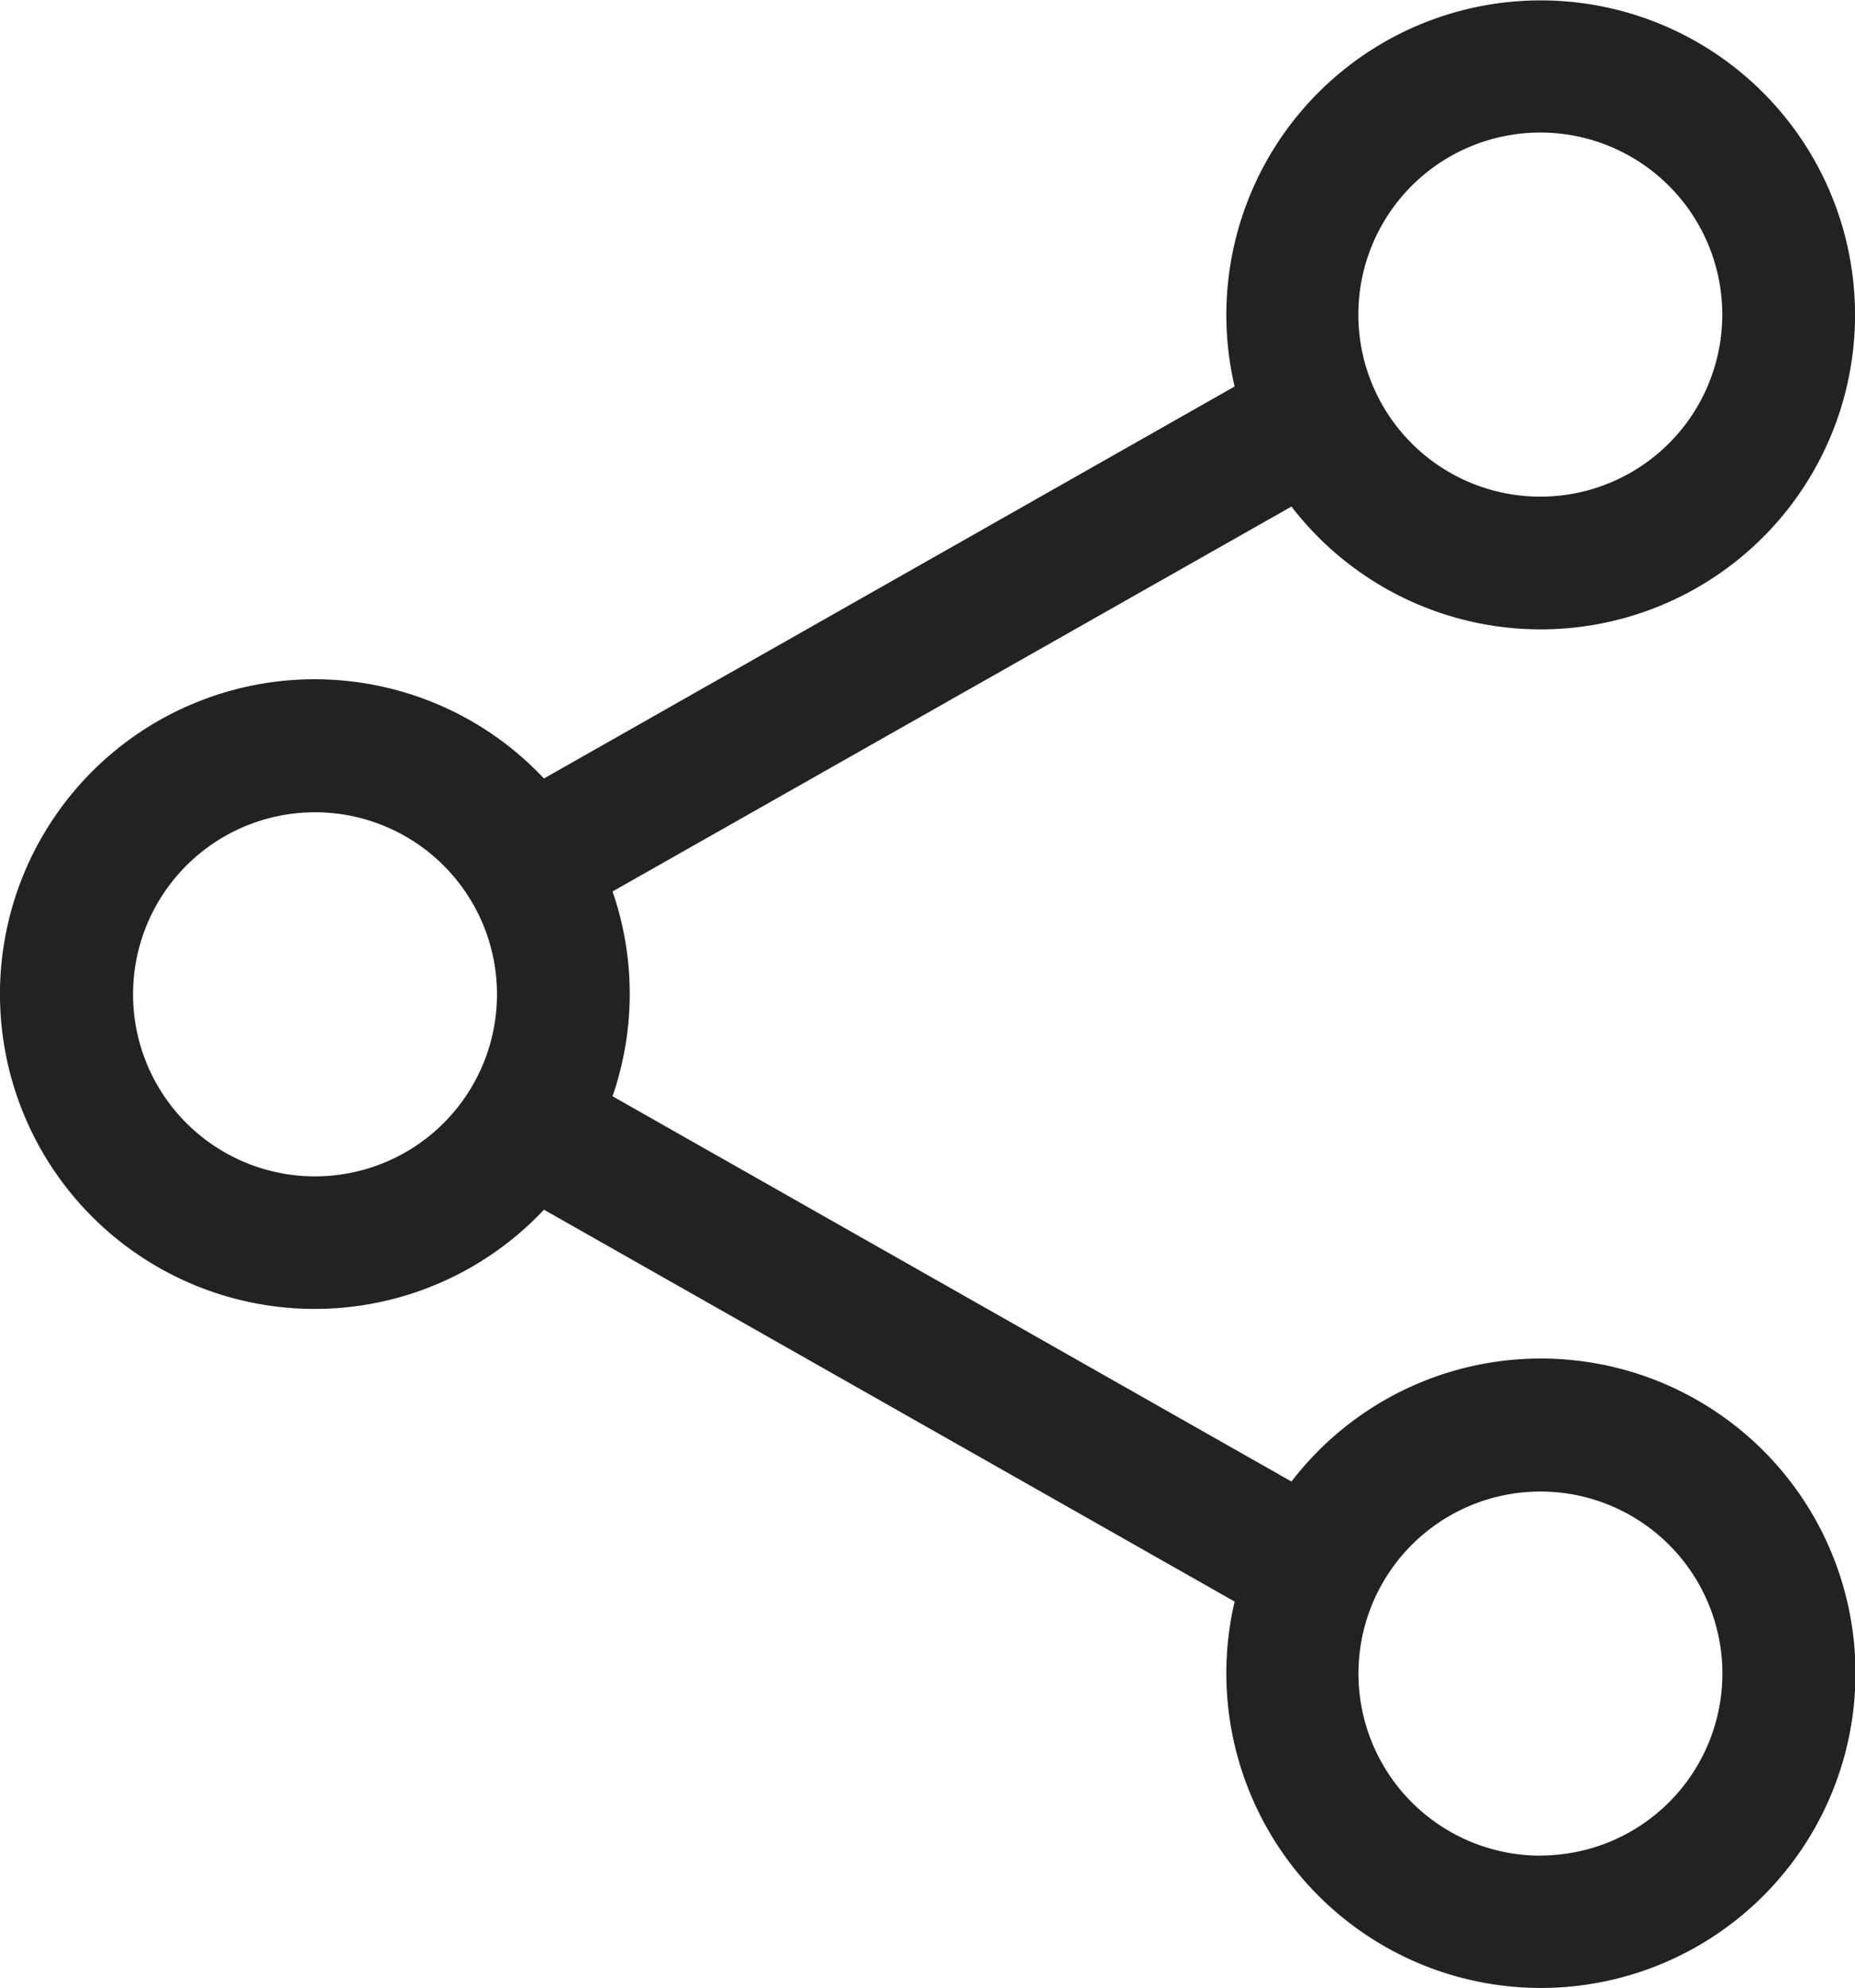<svg xmlns="http://www.w3.org/2000/svg" width="16.311" height="17.473" viewBox="0 0 16.311 17.473">
  <path id="share-alt" d="M15.788,13.064A2.763,2.763,0,0,0,13.6,14.145L7.63,10.759a2.755,2.755,0,0,0,0-1.8L13.6,5.576a2.764,2.764,0,1,0-.5-1.055L7.027,7.966a2.767,2.767,0,1,0,0,3.79L13.1,15.2a2.766,2.766,0,1,0,2.693-2.136Zm0-10.775a1.6,1.6,0,1,1-1.6,1.6,1.6,1.6,0,0,1,1.6-1.6ZM5.014,11.463a1.6,1.6,0,1,1,1.6-1.6A1.6,1.6,0,0,1,5.014,11.463Zm10.775,5.97a1.6,1.6,0,1,1,1.6-1.6A1.6,1.6,0,0,1,15.789,17.432Z" transform="translate(-2.244 -1.124)" fill="#222"/>
</svg>
